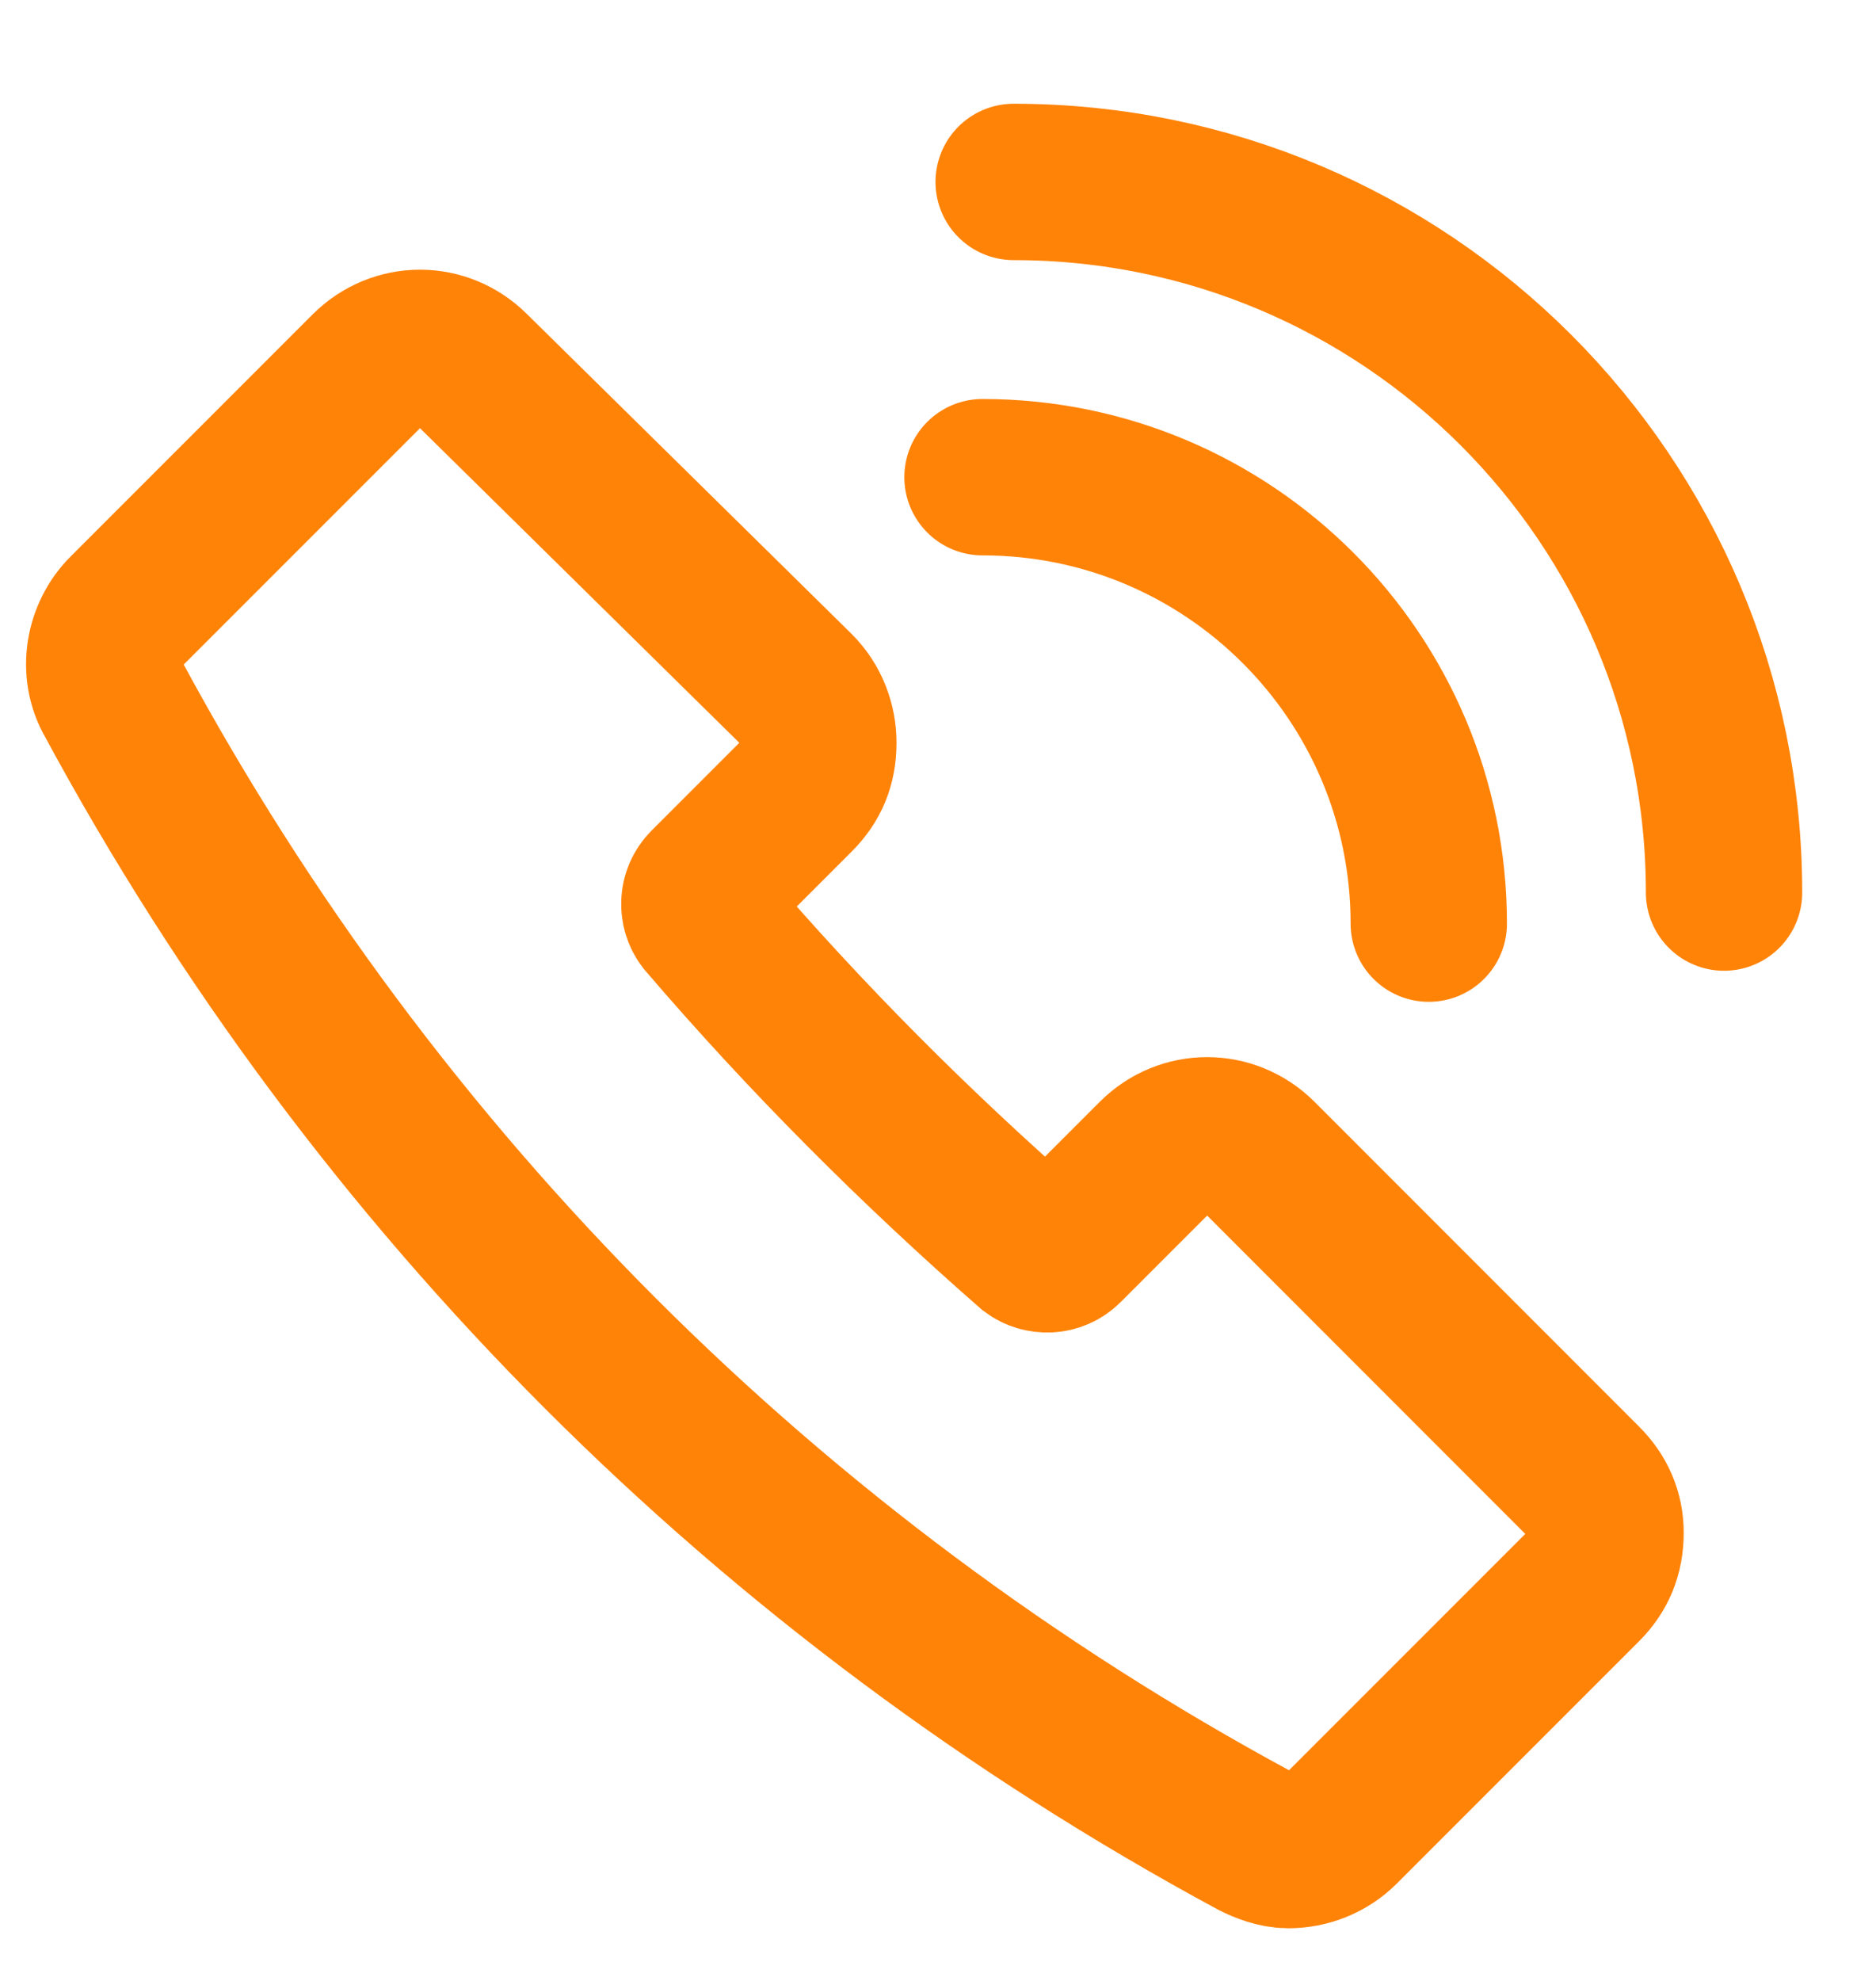 <svg width="18" height="19" viewBox="0 0 18 19" fill="none" xmlns="http://www.w3.org/2000/svg">
<path d="M15.196 14.213L12.082 11.098C11.803 10.82 11.361 10.82 11.083 11.098L10.223 11.958C10.13 12.051 9.99 12.051 9.897 11.982C8.782 11.006 7.736 9.96 6.76 8.821C6.69 8.728 6.69 8.589 6.783 8.496L7.643 7.636C7.783 7.496 7.852 7.334 7.852 7.125C7.852 6.939 7.783 6.753 7.643 6.613L4.529 3.546C4.25 3.267 3.809 3.267 3.53 3.546L1.206 5.87C0.997 6.079 0.927 6.428 1.09 6.707C3.6 11.354 7.387 15.142 12.035 17.652C12.128 17.699 12.245 17.745 12.361 17.745C12.547 17.745 12.732 17.675 12.872 17.536L15.196 15.212C15.335 15.073 15.405 14.91 15.405 14.701C15.405 14.515 15.335 14.352 15.196 14.213Z" stroke="#FF8307" stroke-width="1.5" stroke-miterlimit="10"/>
<path d="M9.427 4.577C11.792 4.577 13.709 6.494 13.709 8.859" stroke="#FF8307" stroke-width="1.5" stroke-miterlimit="10" stroke-linecap="round" stroke-linejoin="round"/>
<path d="M9.726 1.745C13.49 1.745 16.542 4.797 16.542 8.561" stroke="#FF8307" stroke-width="1.5" stroke-miterlimit="10" stroke-linecap="round" stroke-linejoin="round"/>
</svg>
